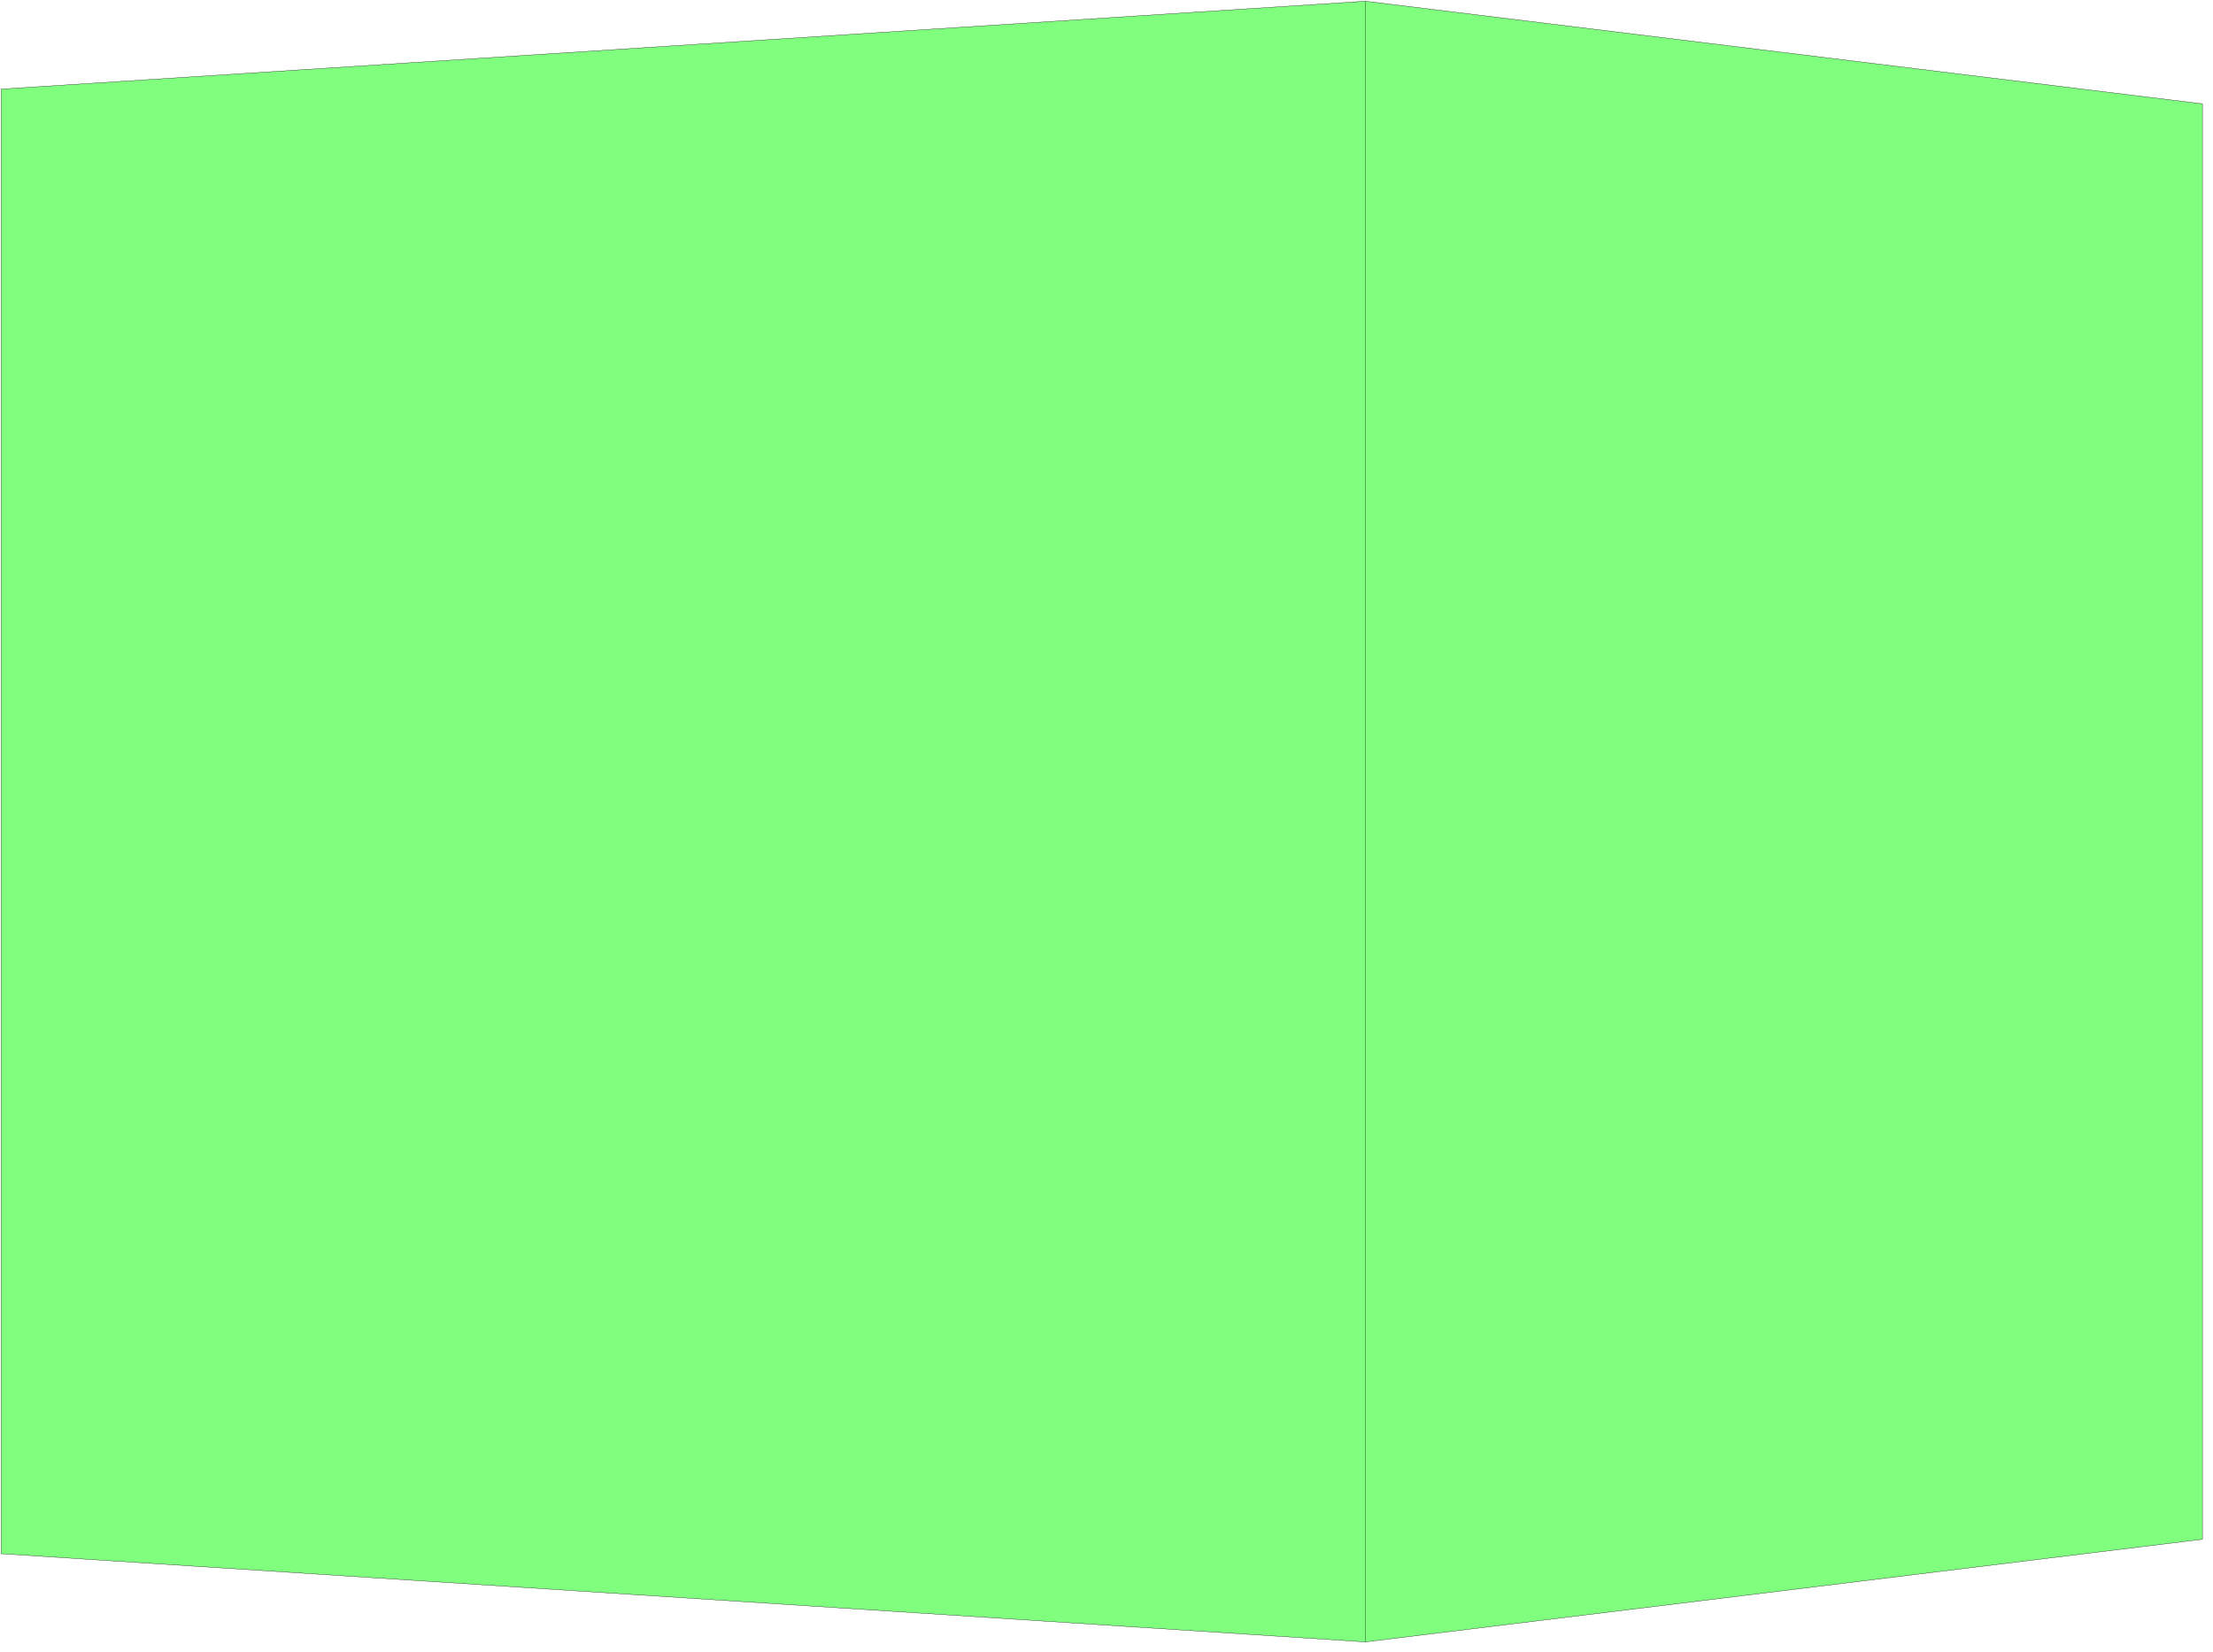 <svg xmlns="http://www.w3.org/2000/svg" width="490.133" height="365.8" fill-rule="evenodd" stroke-linecap="round" preserveAspectRatio="none" viewBox="0 0 7353 5488"><style>.pen0{stroke:#000;stroke-width:1;stroke-linejoin:round}</style><path d="M4537 5455 4 5162V296L4537 4l2781 341v4769l-2781 341z" style="fill:#80ff7f;stroke:none"/><path d="M4537 5455 4 5162V296L4537 4l2781 341v4769l-2781 341z" class="pen0" style="fill:none"/><path fill="none" d="M4537 5455V4" class="pen0"/></svg>

